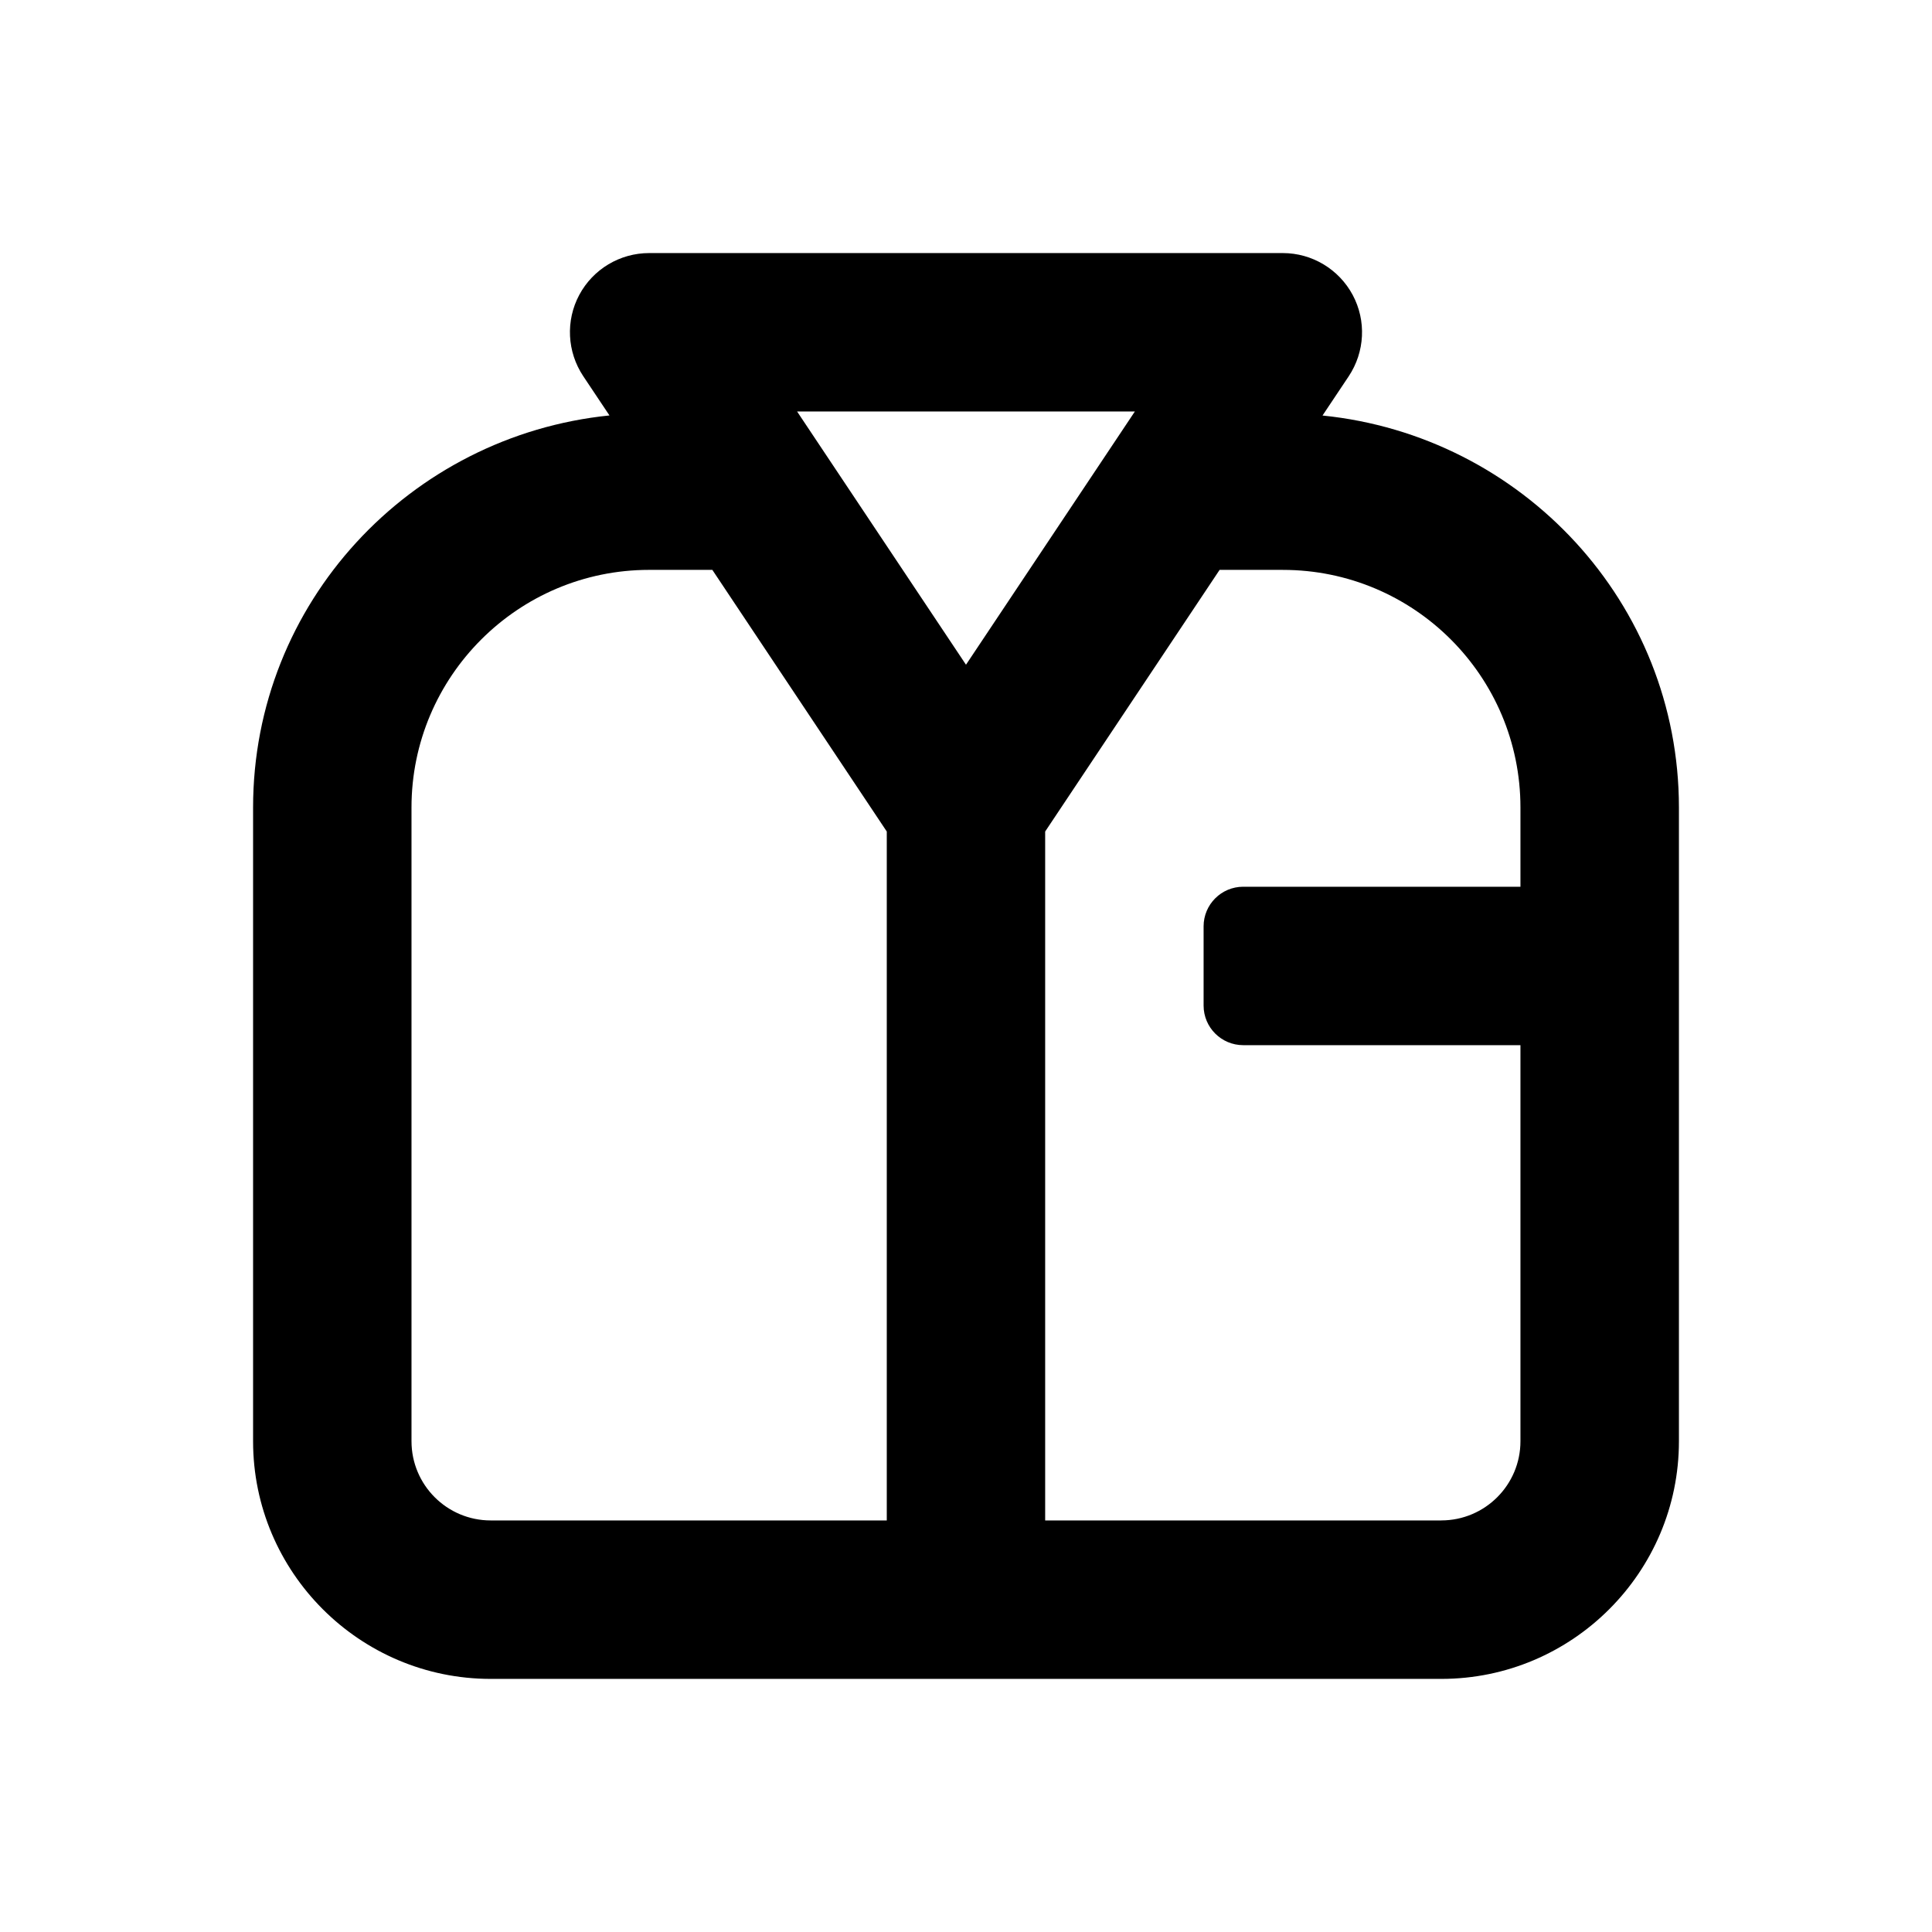 <?xml version="1.0" encoding="UTF-8"?>
<!-- Uploaded to: ICON Repo, www.svgrepo.com, Generator: ICON Repo Mixer Tools -->
<svg fill="#000000" width="800px" height="800px" version="1.1" viewBox="144 144 512 512" xmlns="http://www.w3.org/2000/svg">
 <path d="m494.48 254.12 6.949-10.41c4.281-6.445 4.703-14.715 1.051-21.539-3.656-6.824-10.773-11.105-18.52-11.105h-167.93c-7.746 0-14.863 4.262-18.516 11.082-3.652 6.824-3.234 15.113 1.051 21.539l6.949 10.41c-52.883 5.375-94.445 49.648-94.445 103.91v167.94c0 34.723 28.254 62.977 62.977 62.977h251.91c34.723 0 62.977-28.254 62.977-62.977v-167.94c-0.004-54.266-41.566-98.539-94.445-103.89zm-49.73-1.07-44.754 67.109-44.758-67.109zm-191.7 272.89v-167.94c0-34.723 28.254-62.977 62.977-62.977h16.75l46.227 69.34v182.57h-104.96c-11.59 0-20.992-9.402-20.992-20.992zm272.89 20.992h-104.96v-182.57l46.227-69.336h16.75c34.785 0 62.977 28.191 62.977 62.977v20.992h-73.473c-5.793 0-10.496 4.703-10.496 10.496v20.992c0 5.793 4.703 10.496 10.496 10.496h73.473v104.96c0 11.586-9.402 20.988-20.992 20.988z"/>
</svg>